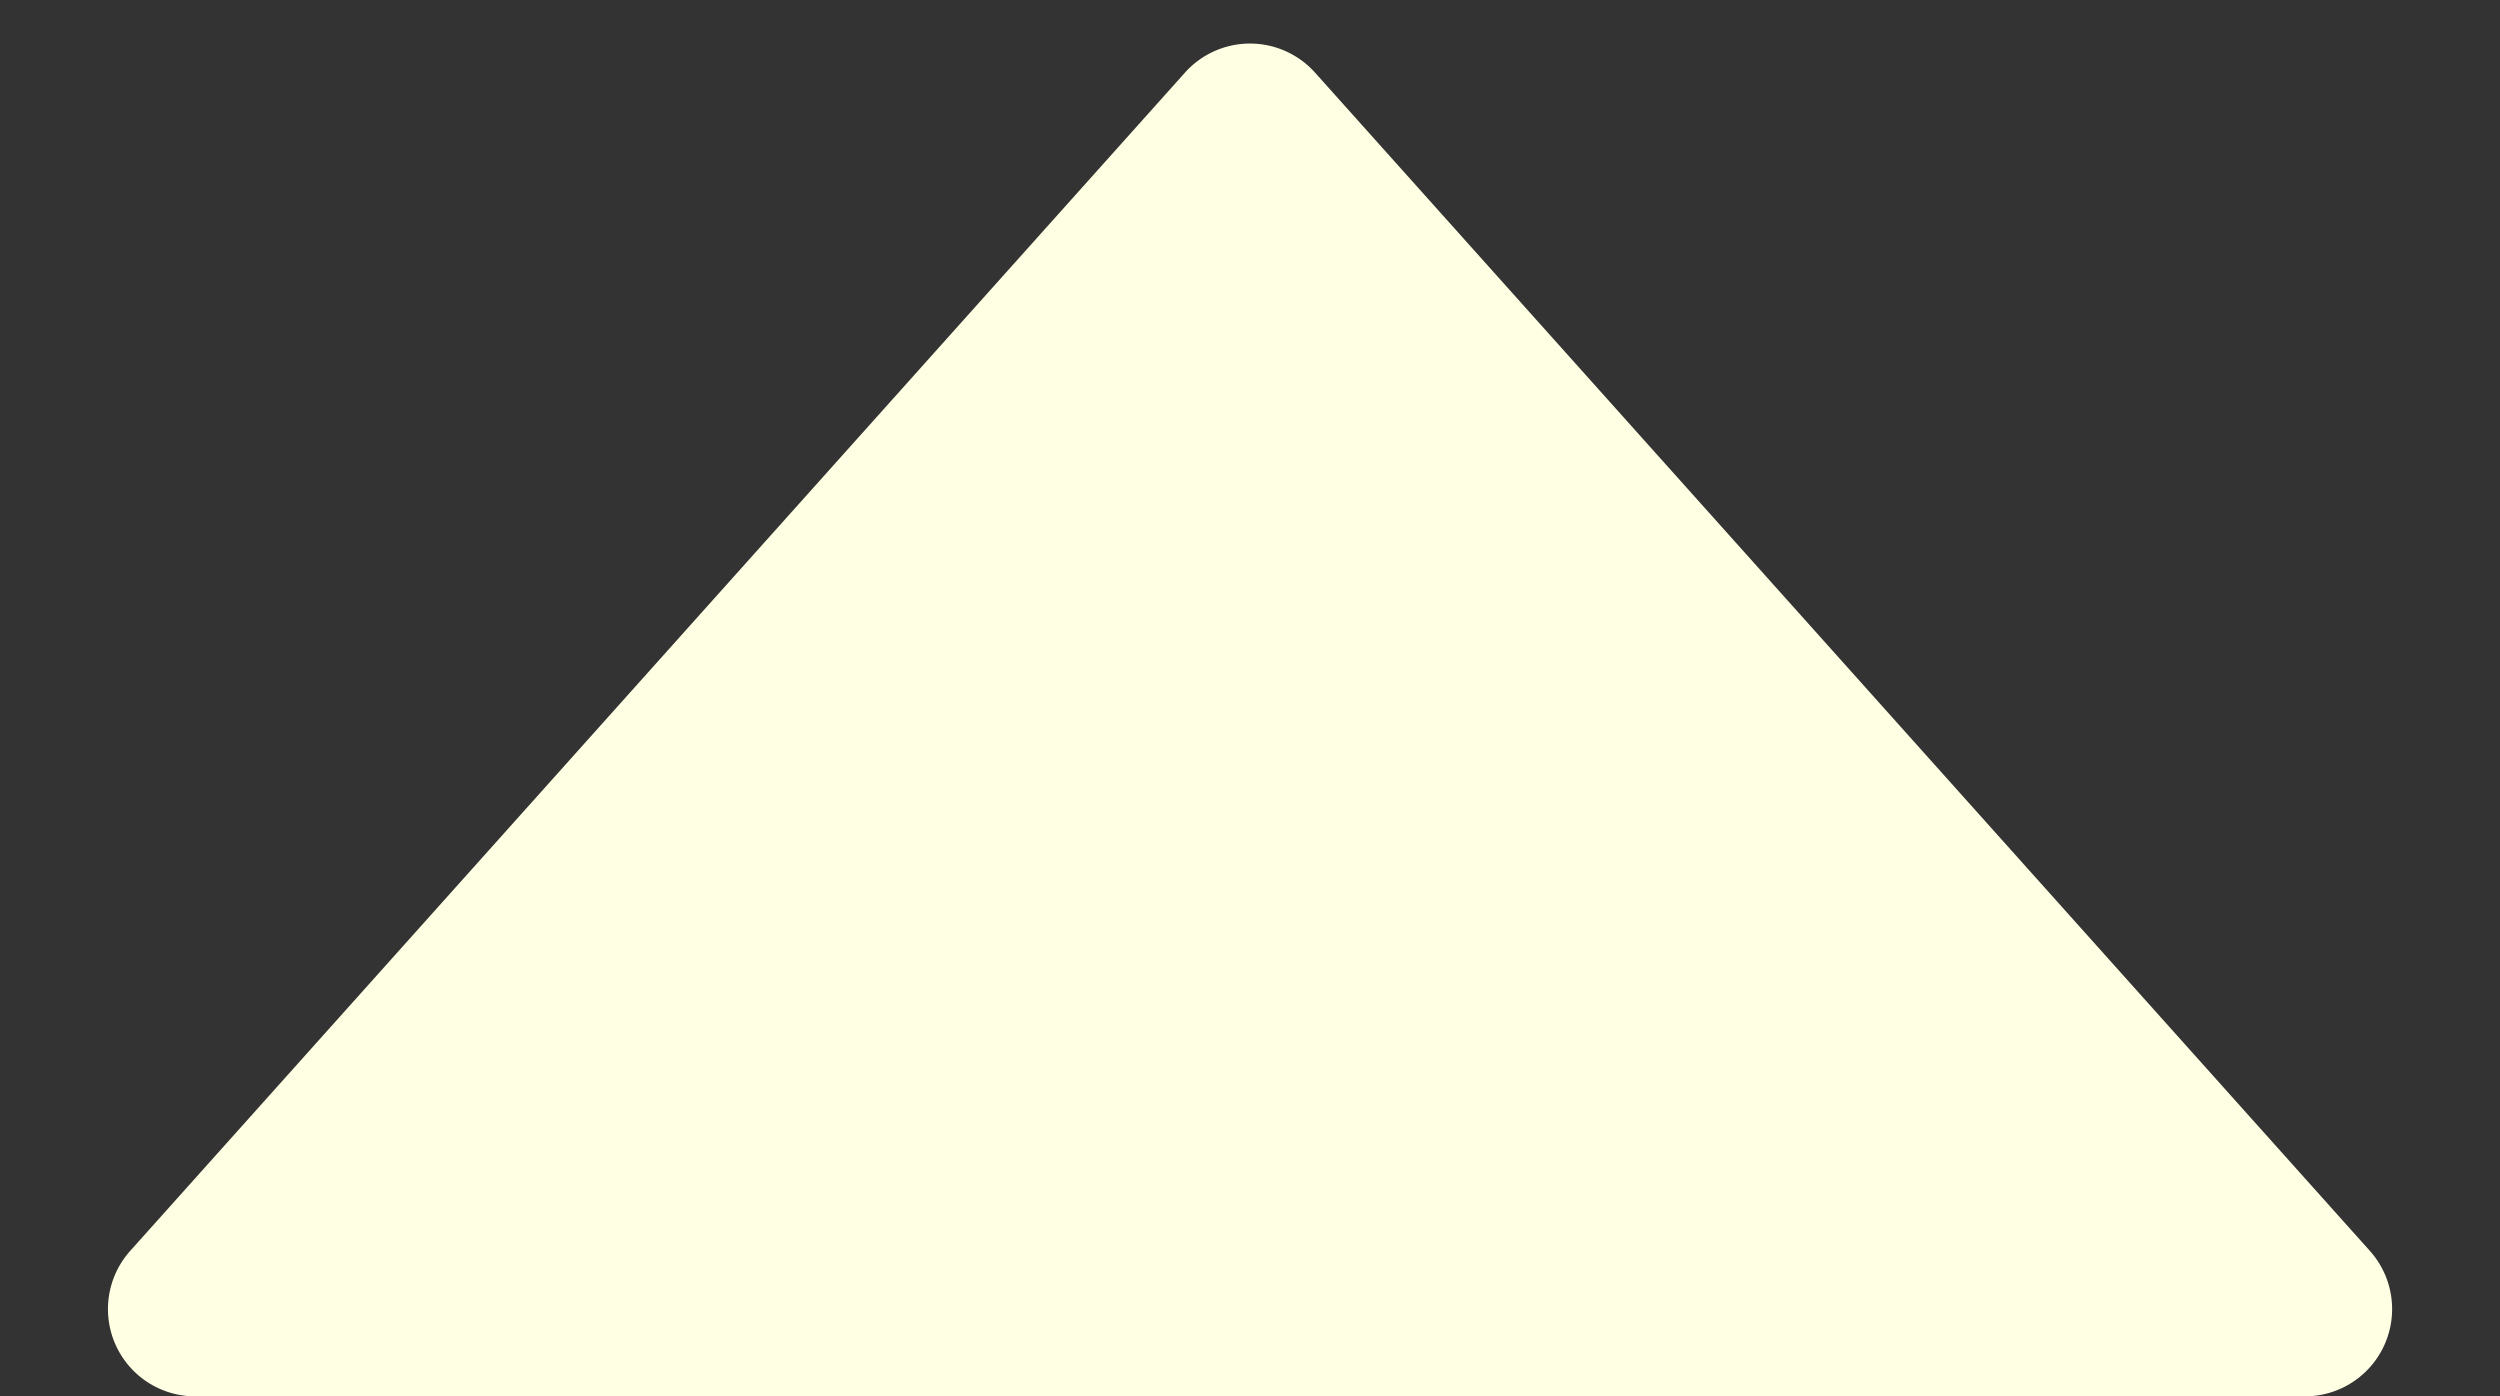 <svg xmlns="http://www.w3.org/2000/svg" width="28.646" height="16" viewBox="0 0 28.646 16"><rect x="0" y="0" width="28.646" height="16" fill="#333333" stroke="none"/><path d="M13.578.832a1,1,0,0,1,1.49,0l12.086,13.5A1,1,0,0,1,26.409,16H2.237a1,1,0,0,1-.745-1.667Z" fill="#feffe3"/></svg>